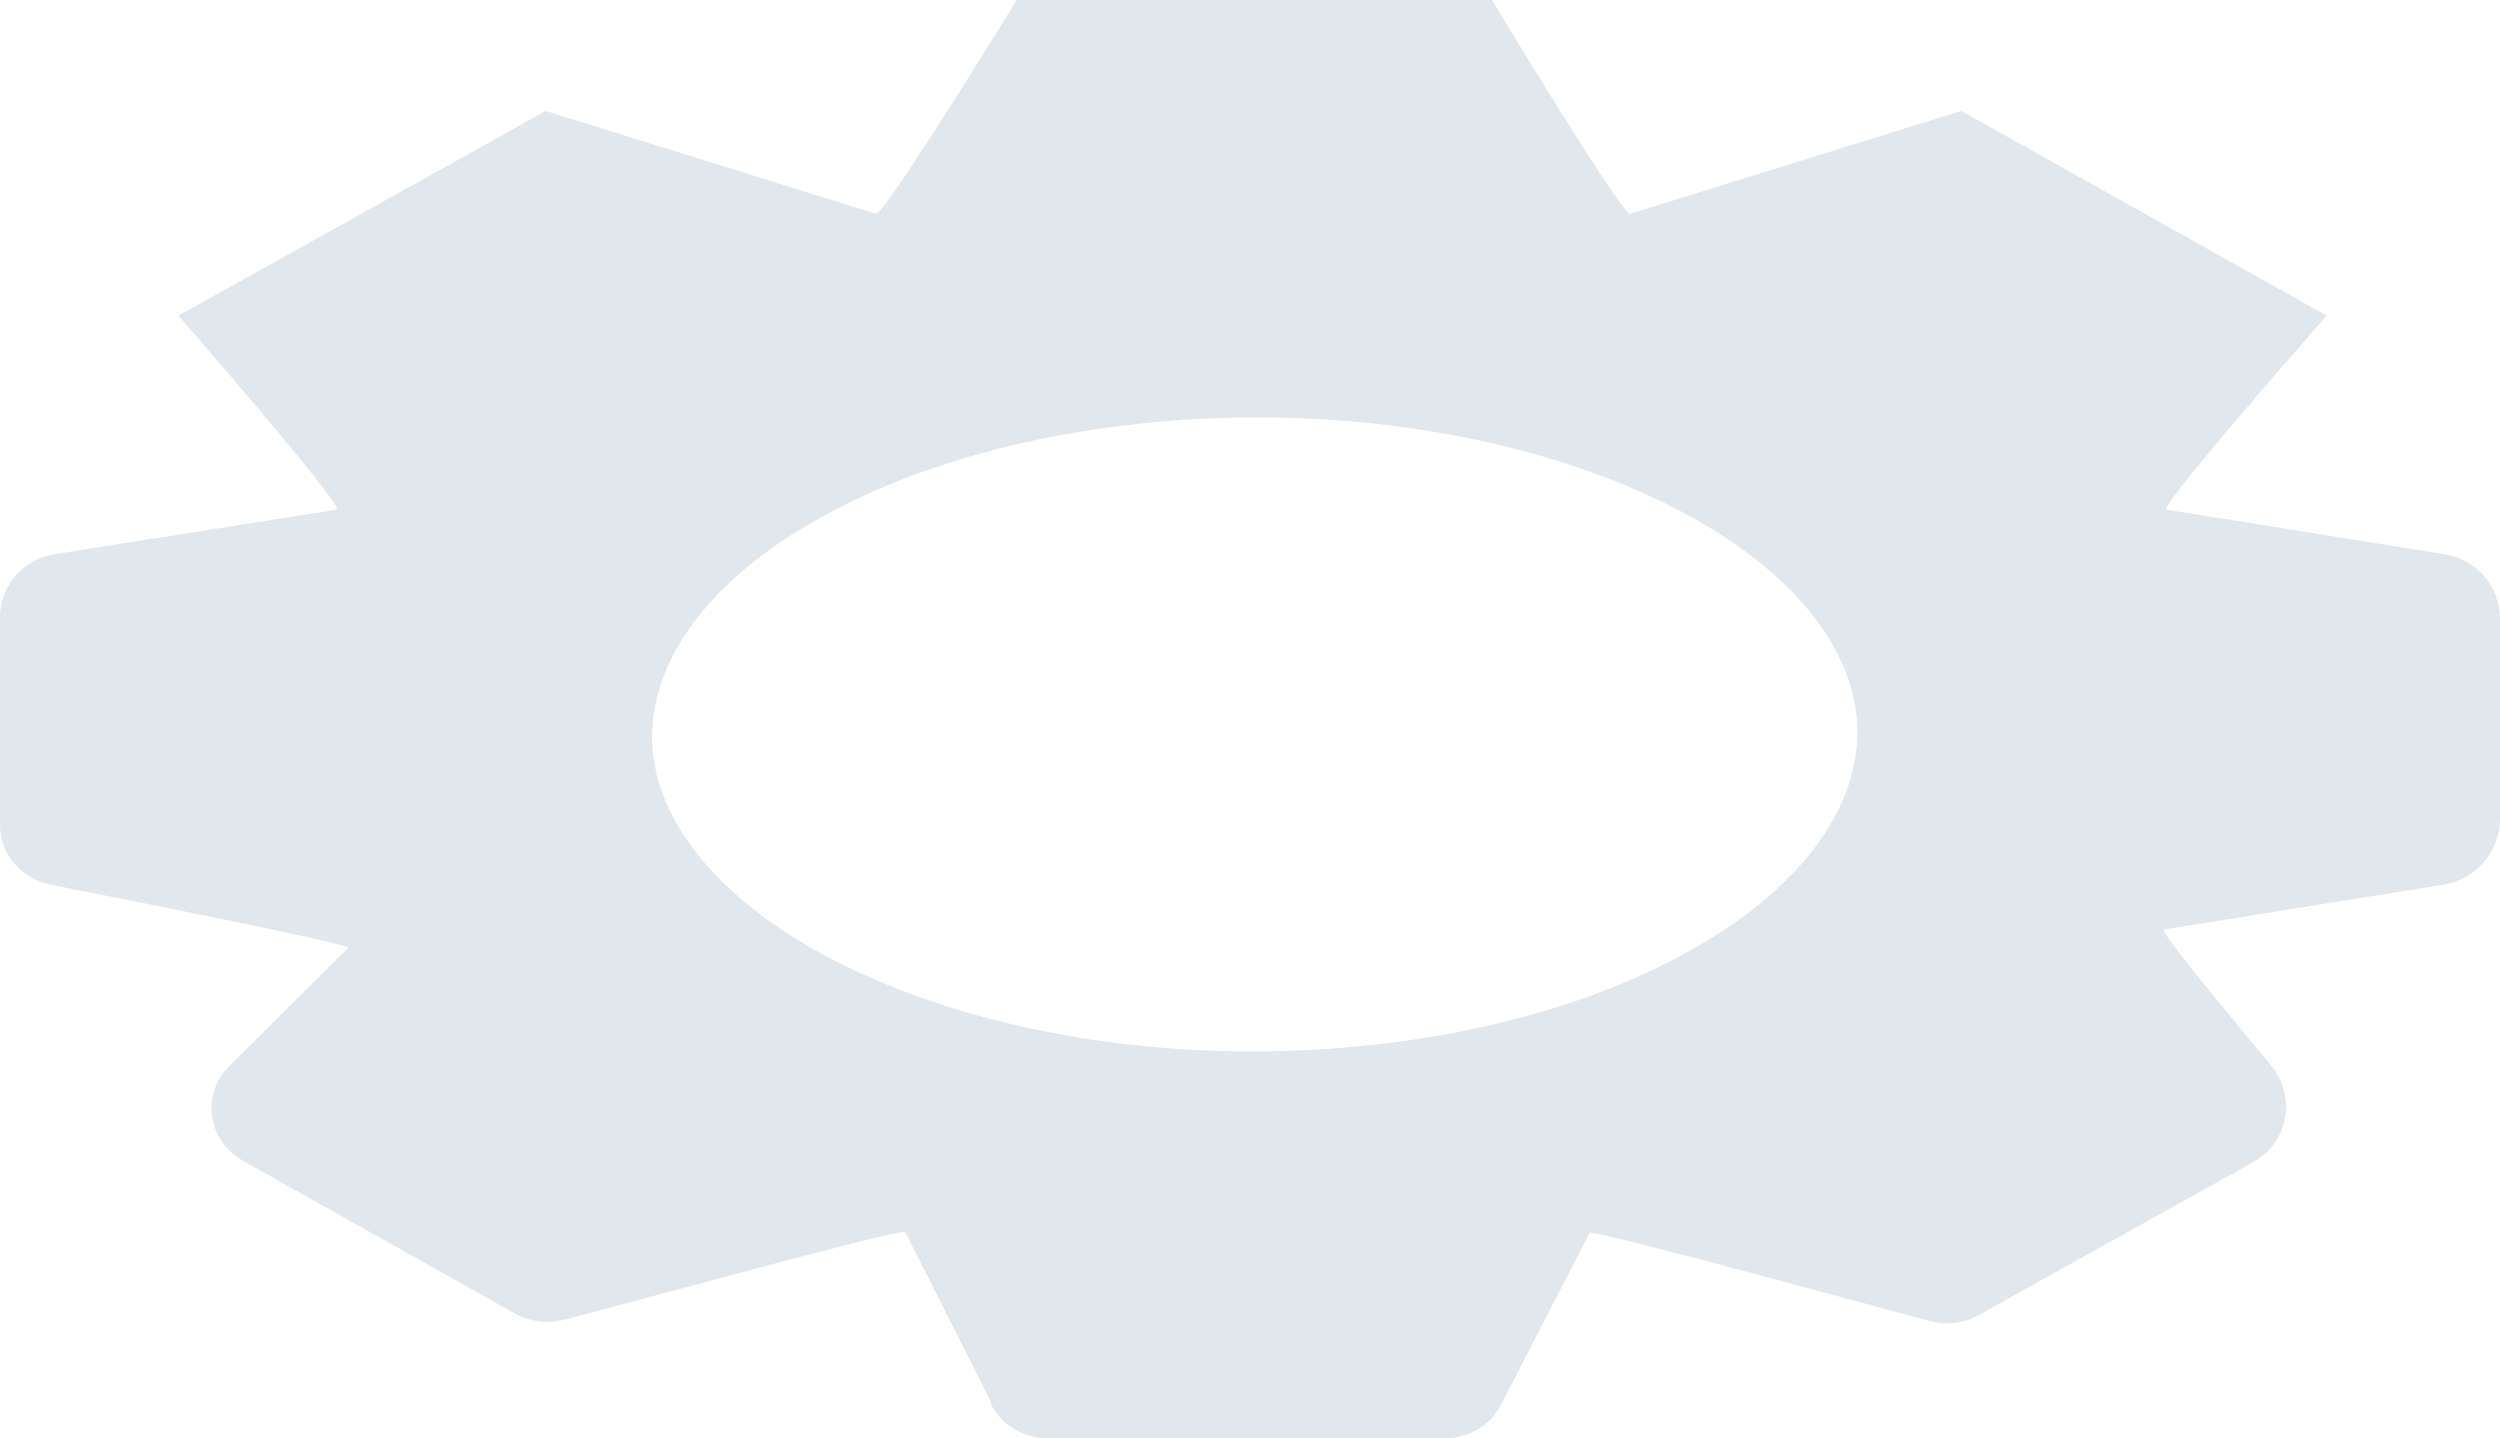 <?xml version="1.0" encoding="utf-8"?>
<svg xmlns="http://www.w3.org/2000/svg" fill="none" height="100%" overflow="visible" preserveAspectRatio="none" style="display: block;" viewBox="0 0 12.103 6.963" width="100%">
<path d="M3.971 2.507C3.435 2.803 3.157 3.193 3.157 3.566C3.157 3.934 3.431 4.311 3.954 4.604C4.523 4.921 5.287 5.09 6.06 5.09C6.836 5.09 7.605 4.925 8.178 4.604C8.714 4.307 8.992 3.918 8.992 3.545C8.992 3.176 8.718 2.799 8.195 2.507C7.626 2.19 6.865 2.021 6.089 2.021C5.312 2.021 4.544 2.186 3.971 2.507ZM4.801 6.794L4.382 5.964C4.336 5.952 2.999 6.321 2.733 6.389C2.654 6.409 2.571 6.401 2.496 6.361L1.175 5.619C1.005 5.523 0.972 5.298 1.109 5.162L1.686 4.588C1.665 4.564 0.573 4.348 0.245 4.283C0.104 4.255 0 4.135 0 3.995V2.972C0.008 2.828 0.116 2.707 0.262 2.683L1.632 2.467C1.653 2.434 0.864 1.528 0.864 1.528L2.642 0.537L4.241 1.035C4.295 1.023 4.922 0 4.922 0H7.223C7.223 0 7.837 1.019 7.891 1.035L9.495 0.537L11.264 1.528C11.264 1.528 10.466 2.434 10.487 2.467L11.833 2.683C11.991 2.707 12.103 2.84 12.103 2.992V3.979C12.095 4.131 11.982 4.259 11.829 4.283L10.475 4.5C10.462 4.52 10.832 4.961 10.994 5.158C11.118 5.306 11.081 5.531 10.907 5.627L9.582 6.365C9.507 6.409 9.416 6.417 9.333 6.393C9.063 6.321 7.746 5.96 7.696 5.968L7.268 6.798C7.219 6.898 7.111 6.963 6.994 6.963H5.071C4.955 6.963 4.847 6.898 4.797 6.798L4.801 6.794Z" fill="#D1DCE3" id="Vector" opacity="0.65"/>
</svg>